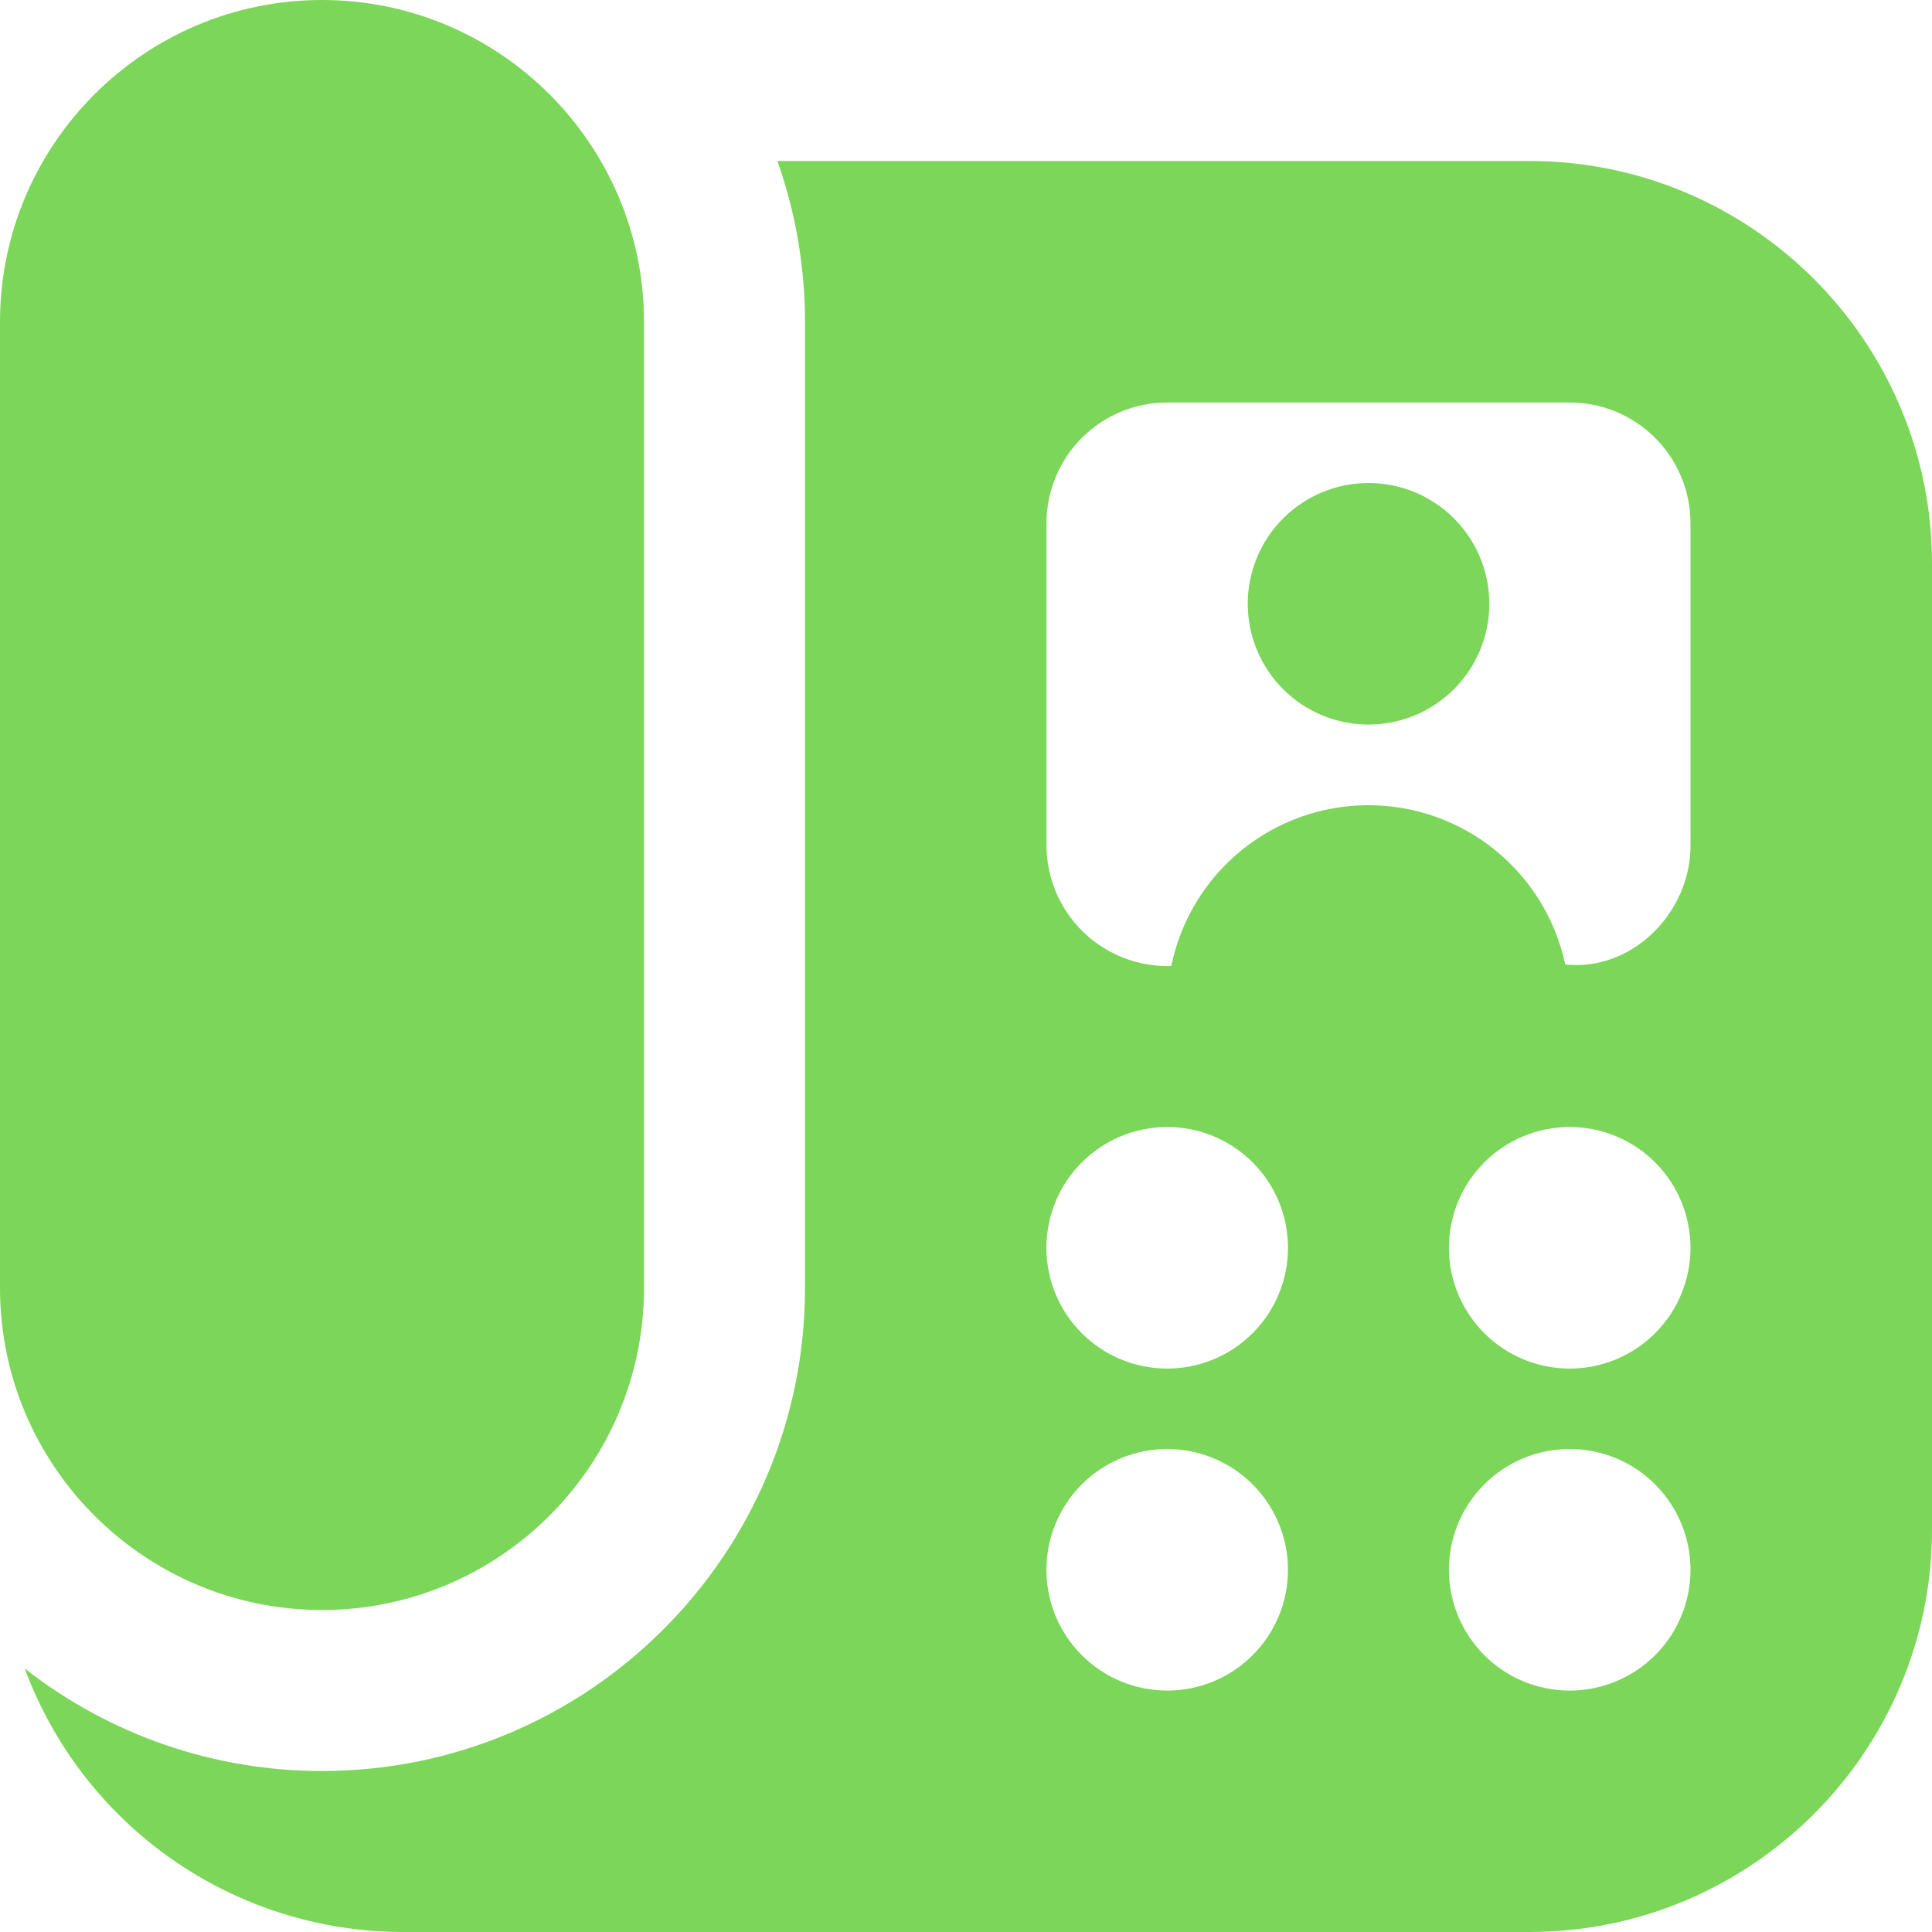 <?xml version="1.0" encoding="UTF-8"?> <svg xmlns="http://www.w3.org/2000/svg" width="512" height="512" viewBox="0 0 512 512" fill="none"><g clip-path="url(#clip0_23_23)"><path d="M0 341.333V85.333C0 38.272 38.272 0 85.333 0C132.395 0 170.667 38.272 170.667 85.333V341.333C170.667 388.395 132.395 426.667 85.333 426.667C38.272 426.667 0 388.395 0 341.333ZM512 149.333V405.333C512 464.149 464.149 512 405.333 512H106.667C84.844 511.971 63.553 505.263 45.655 492.777C27.758 480.291 14.111 462.625 6.549 442.155C29.02 459.793 56.767 469.366 85.333 469.333C155.925 469.333 213.333 411.925 213.333 341.333V85.333C213.333 70.379 210.752 56.021 206.016 42.667H405.333C464.149 42.667 512 90.517 512 149.333ZM341.333 416C341.332 411.796 340.503 407.634 338.893 403.751C337.283 399.868 334.924 396.34 331.95 393.368C328.977 390.397 325.447 388.04 321.563 386.433C317.679 384.825 313.516 383.999 309.312 384C305.108 384.001 300.946 384.831 297.063 386.441C293.18 388.051 289.652 390.41 286.68 393.383C283.709 396.357 281.352 399.886 279.745 403.771C278.137 407.655 277.311 411.818 277.312 416.021C277.315 424.511 280.69 432.652 286.695 438.653C292.7 444.654 300.844 448.024 309.333 448.021C317.823 448.019 325.964 444.643 331.965 438.638C337.966 432.633 341.336 424.49 341.333 416ZM341.333 330.667C341.332 326.463 340.503 322.301 338.893 318.418C337.283 314.534 334.924 311.006 331.95 308.035C328.977 305.063 325.447 302.707 321.563 301.099C317.679 299.492 313.516 298.665 309.312 298.667C305.108 298.668 300.946 299.497 297.063 301.107C293.18 302.717 289.652 305.076 286.68 308.05C283.709 311.023 281.352 314.553 279.745 318.437C278.137 322.321 277.311 326.484 277.312 330.688C277.315 339.178 280.69 347.319 286.695 353.32C292.7 359.321 300.844 362.691 309.333 362.688C317.823 362.685 325.964 359.31 331.965 353.305C337.966 347.3 341.336 339.156 341.333 330.667ZM448 416C447.999 411.796 447.169 407.634 445.559 403.751C443.949 399.868 441.59 396.34 438.617 393.368C435.643 390.397 432.114 388.04 428.229 386.433C424.345 384.825 420.182 383.999 415.979 384C411.775 384.001 407.613 384.831 403.73 386.441C399.846 388.051 396.318 390.41 393.347 393.383C390.375 396.357 388.019 399.886 386.411 403.771C384.804 407.655 383.977 411.818 383.979 416.021C383.982 424.511 387.357 432.652 393.362 438.653C399.367 444.654 407.51 448.024 416 448.021C424.49 448.019 432.631 444.643 438.632 438.638C444.633 432.633 448.003 424.49 448 416ZM448 330.667C447.999 326.463 447.169 322.301 445.559 318.418C443.949 314.534 441.59 311.006 438.617 308.035C435.643 305.063 432.114 302.707 428.229 301.099C424.345 299.492 420.182 298.665 415.979 298.667C411.775 298.668 407.613 299.497 403.73 301.107C399.846 302.717 396.318 305.076 393.347 308.05C390.375 311.023 388.019 314.553 386.411 318.437C384.804 322.321 383.977 326.484 383.979 330.688C383.982 339.178 387.357 347.319 393.362 353.32C399.367 359.321 407.51 362.691 416 362.688C424.49 362.685 432.631 359.31 438.632 353.305C444.633 347.3 448.003 339.156 448 330.667ZM448 138.667C448 130.18 444.629 122.04 438.627 116.039C432.626 110.038 424.487 106.667 416 106.667H309.333C300.846 106.667 292.707 110.038 286.706 116.039C280.705 122.04 277.333 130.18 277.333 138.667V224C277.337 228.292 278.203 232.539 279.879 236.49C281.556 240.441 284.009 244.015 287.093 247C290.177 249.984 293.829 252.319 297.833 253.865C301.837 255.411 306.11 256.137 310.4 256C312.862 244.002 319.378 233.216 328.855 225.456C338.331 217.696 350.19 213.434 362.438 213.386C374.686 213.339 386.578 217.508 396.114 225.195C405.65 232.881 412.251 243.616 414.805 255.595C432.661 257.515 448.107 241.643 448 224V138.667ZM362.667 128C354.177 128.003 346.036 131.378 340.035 137.383C334.034 143.388 330.664 151.532 330.667 160.021C330.67 168.511 334.045 176.652 340.05 182.653C346.055 188.654 354.198 192.024 362.688 192.021C366.892 192.02 371.054 191.191 374.937 189.581C378.82 187.971 382.348 185.612 385.32 182.638C388.291 179.665 390.648 176.135 392.255 172.251C393.863 168.367 394.689 164.204 394.688 160C394.687 155.796 393.857 151.634 392.247 147.751C390.637 143.868 388.278 140.34 385.305 137.368C382.331 134.397 378.802 132.04 374.917 130.433C371.033 128.825 366.87 127.999 362.667 128Z" fill="#7CD659"></path></g><defs><clipPath id="clip0_23_23"><rect width="512" height="512" fill="white"></rect></clipPath></defs></svg> 